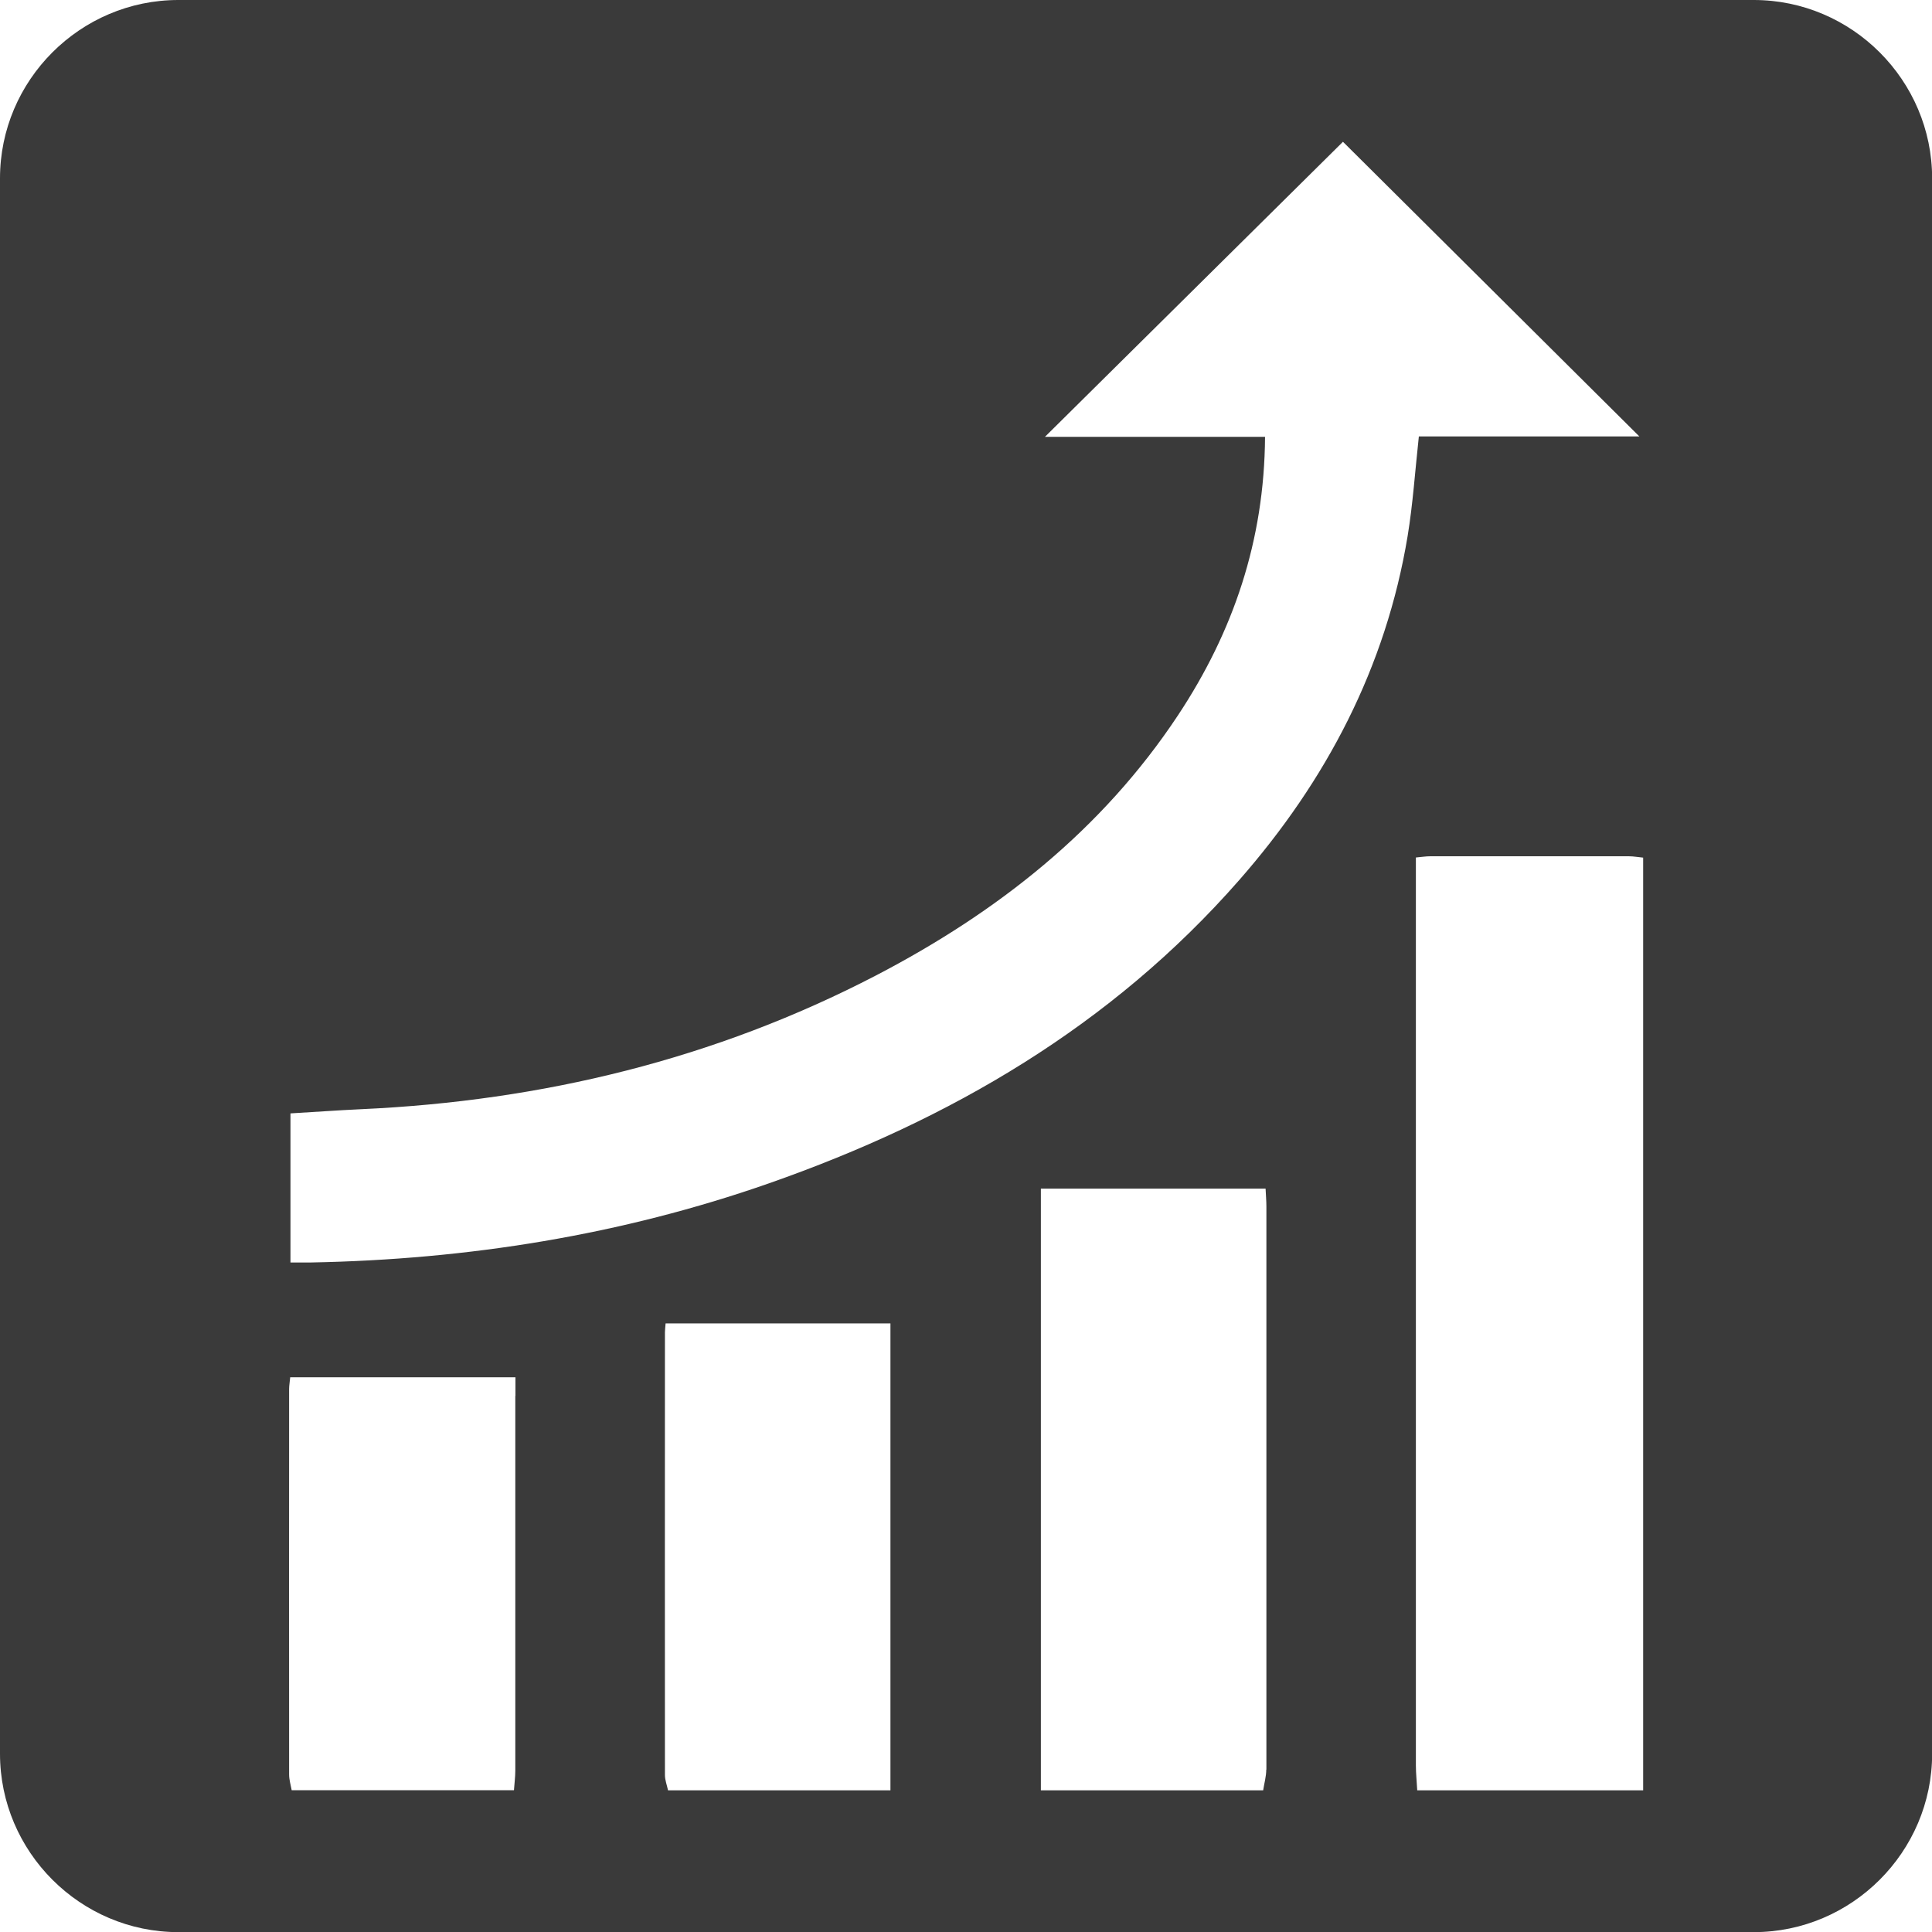 <?xml version="1.0" encoding="UTF-8"?> <svg xmlns="http://www.w3.org/2000/svg" id="Layer_2" data-name="Layer 2" viewBox="0 0 143.07 143.07"><defs><style> .cls-1 { fill: #3a3a3a; stroke-width: 0px; } </style></defs><g id="Layer_1-2" data-name="Layer 1"><path class="cls-1" d="m129.86,0H13.21C5.94,0,0,5.94,0,13.21v116.66c0,7.26,5.94,13.21,13.21,13.21h116.66c7.26,0,13.21-5.94,13.21-13.21V13.21c0-7.26-5.94-13.21-13.21-13.21ZM38.16,103.37c0,9.25,0,18.5,0,27.75,0,.48-.07.97-.1,1.45h-16.46c-.07-.39-.19-.77-.19-1.16-.01-9.52,0-19.03,0-28.55,0-.26.05-.52.08-.87h16.68v1.38Zm27.77,29.21h-16.46c-.08-.38-.23-.76-.23-1.14-.01-10.93,0-21.86,0-32.79,0-.18.03-.35.05-.65h16.65v34.58Zm27.84-1.54c0,.51-.15,1.02-.23,1.54h-16.46v-44.56h16.64c.02.47.06.9.06,1.33,0,13.9,0,27.8,0,41.7Zm-2-65.87c-9.46,10.8-21.42,17.76-34.8,22.45-10.97,3.84-22.31,5.65-33.92,5.87-.48,0-.96,0-1.54,0v-11.04c1.74-.1,3.48-.23,5.23-.31,13.41-.61,26.19-3.7,38.14-9.91,8.95-4.66,16.72-10.75,22.36-19.27,4.09-6.18,6.39-12.93,6.44-20.61h-16.3c7.43-7.36,14.79-14.65,22.07-21.85,7.08,7.04,14.44,14.36,21.95,21.82h-16.33c-.28,2.57-.44,4.99-.83,7.37-1.61,9.73-6.02,18.12-12.47,25.48Zm29.91,67.41h-16.73c-.03-.62-.1-1.23-.1-1.85,0-21.82,0-43.64,0-65.47v-1.76c.45-.04.75-.09,1.05-.09,4.91,0,9.82,0,14.73,0,.35,0,.7.07,1.05.1v69.06Z"></path></g></svg> 